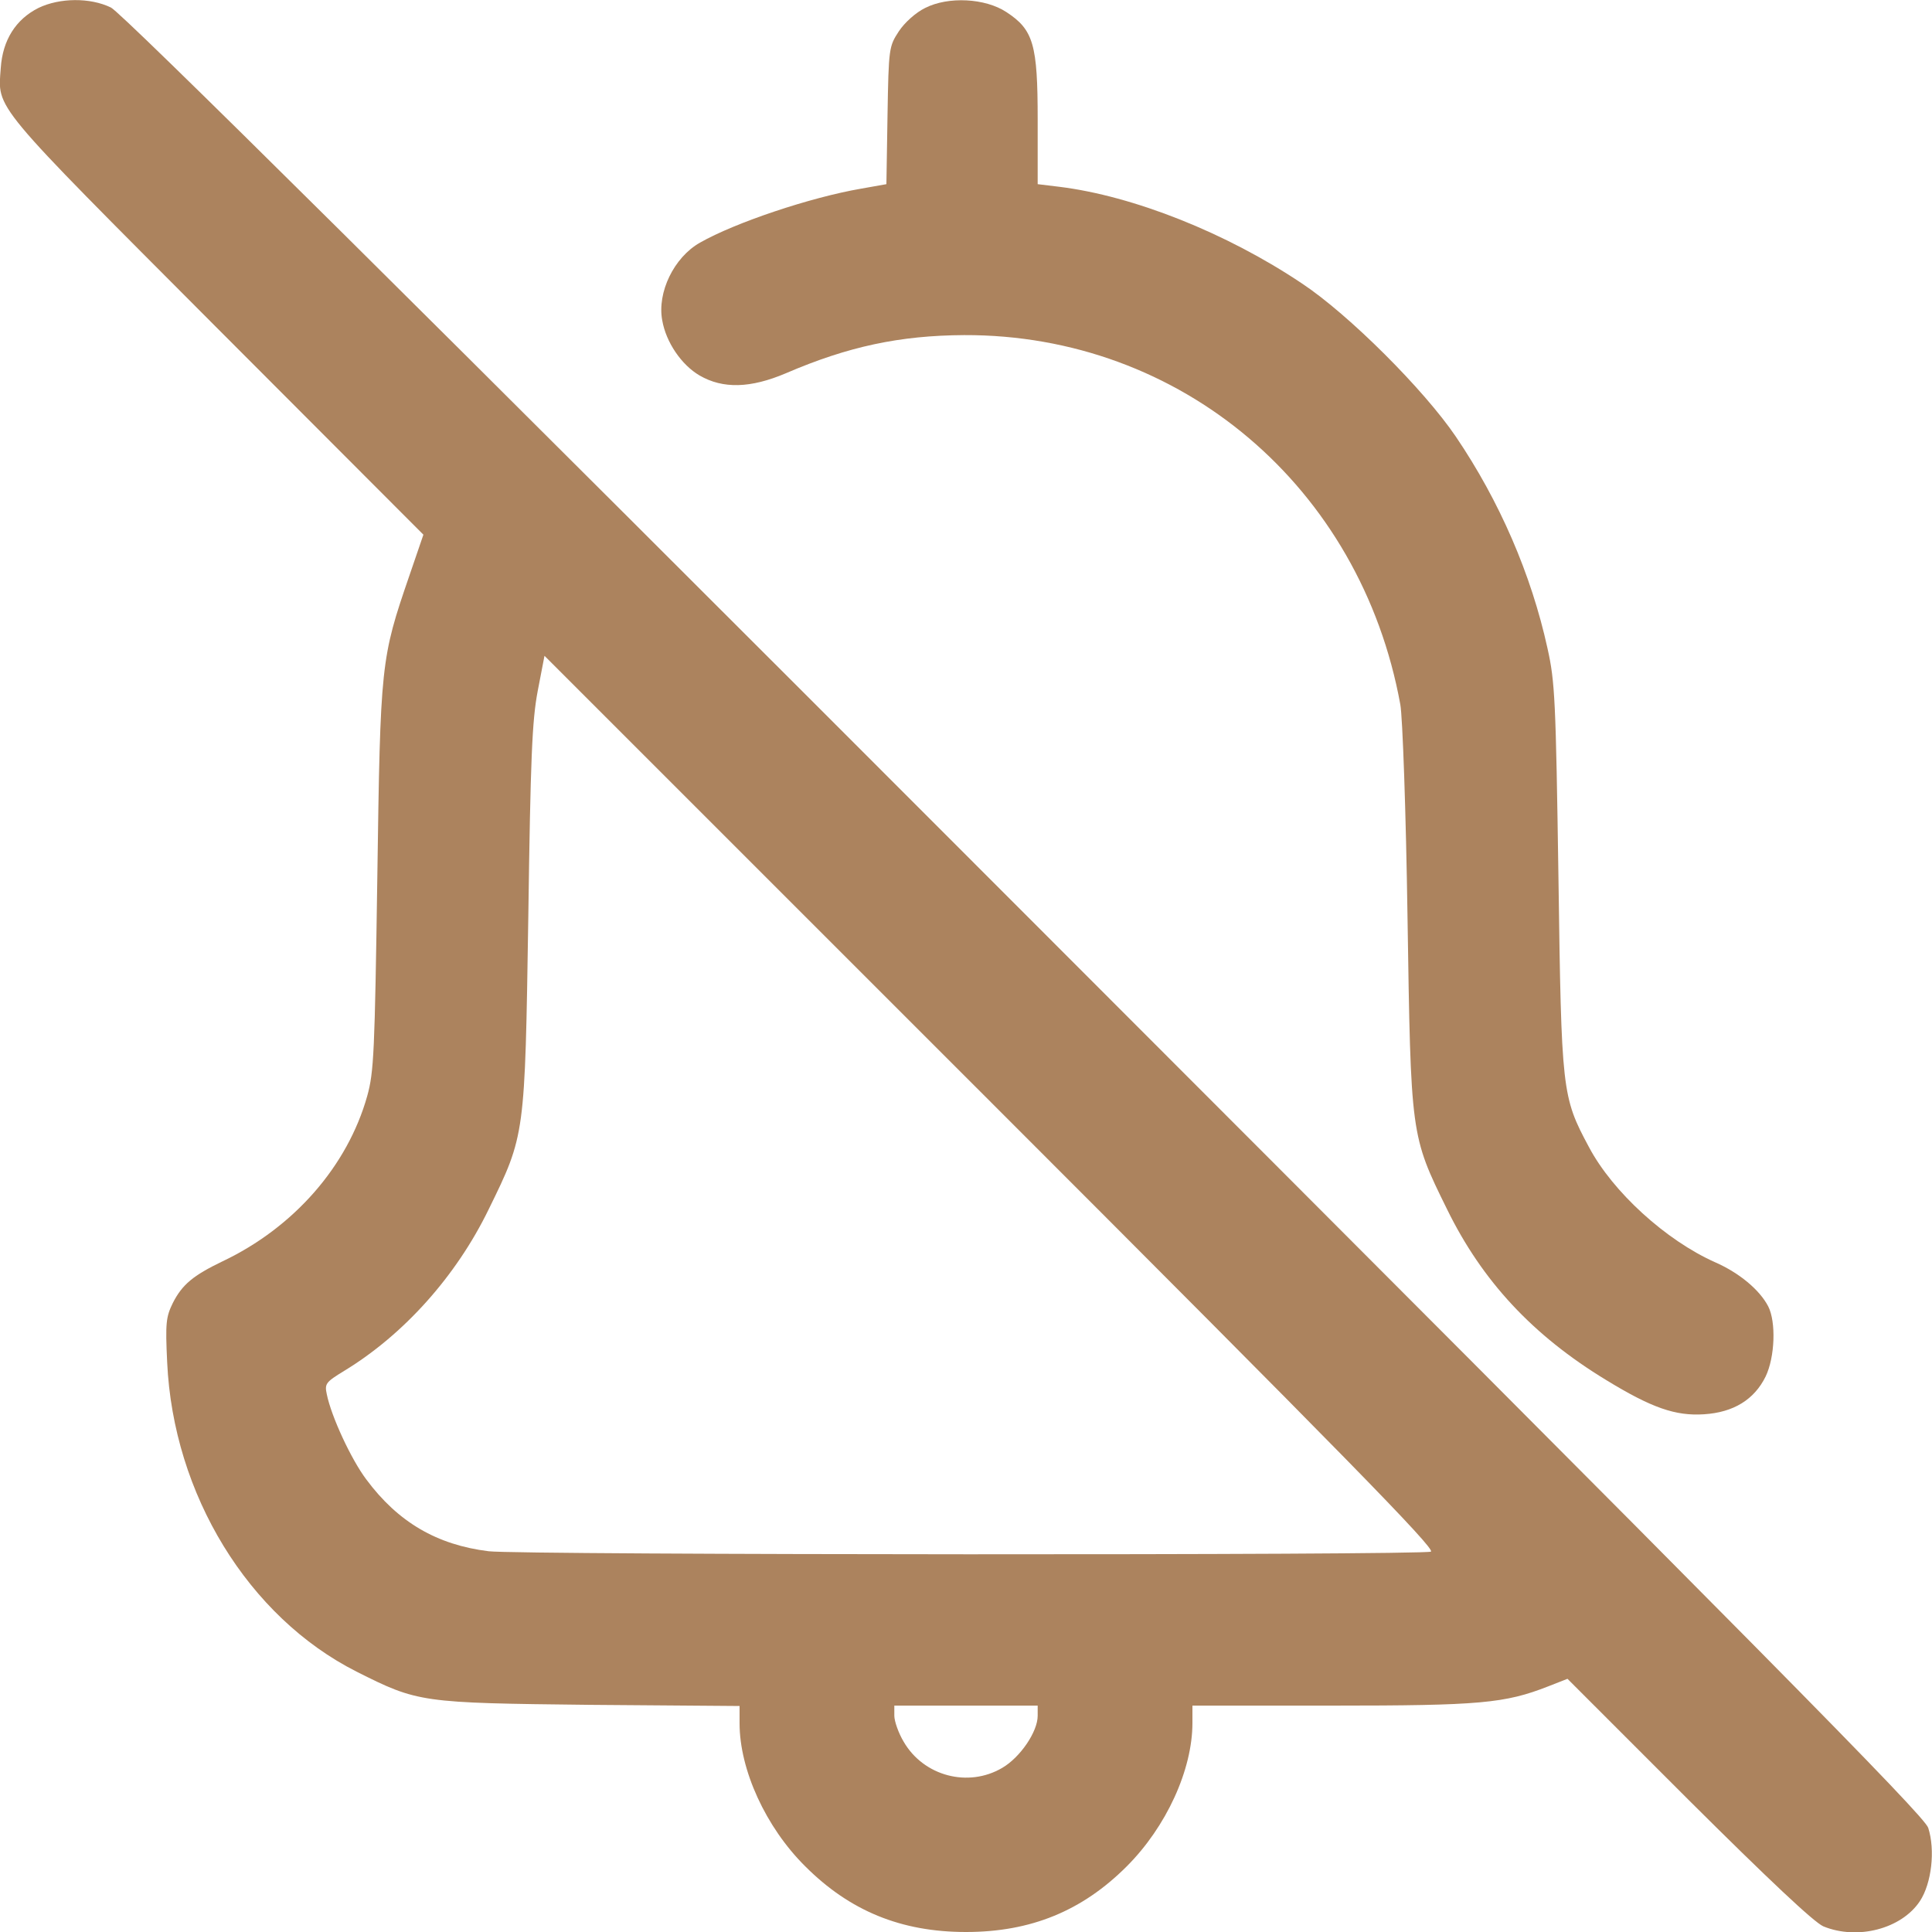 <?xml version="1.0" encoding="UTF-8"?> <svg xmlns="http://www.w3.org/2000/svg" width="40" height="40" viewBox="0 0 40 40" fill="none"> <g clip-path="url(#clip0_145_8)"> <path d="M0.797 0.164C0.328 0.399 0.055 0.828 0.016 1.406C-0.047 2.274 -0.211 2.071 4.469 6.766L8.766 11.07L8.477 11.914C7.883 13.641 7.875 13.727 7.812 18.164C7.758 21.789 7.742 22.195 7.602 22.695C7.195 24.141 6.086 25.414 4.602 26.117C4 26.407 3.773 26.594 3.578 26.977C3.437 27.266 3.422 27.391 3.461 28.203C3.586 30.938 5.141 33.477 7.383 34.61C8.656 35.25 8.711 35.258 12.211 35.297L15.312 35.321V35.68C15.312 36.641 15.852 37.828 16.672 38.641C17.594 39.563 18.656 40 20 40C21.344 40 22.406 39.563 23.328 38.641C24.148 37.821 24.688 36.641 24.688 35.672V35.313H27.578C30.648 35.313 31.156 35.266 32.055 34.914L32.453 34.758L34.953 37.258C36.625 38.922 37.555 39.797 37.75 39.883C38.453 40.172 39.367 39.938 39.75 39.36C39.992 38.992 40.07 38.305 39.922 37.844C39.844 37.594 36.516 34.227 21.219 18.922C8.445 6.133 2.516 0.258 2.297 0.156C1.867 -0.054 1.234 -0.047 0.797 0.164ZM29.625 32.125C29.43 32.203 10.766 32.196 10.117 32.117C9.047 31.985 8.242 31.516 7.586 30.633C7.273 30.219 6.859 29.328 6.766 28.867C6.719 28.649 6.742 28.617 7.125 28.383C8.359 27.633 9.445 26.422 10.117 25.039C10.875 23.492 10.867 23.524 10.938 18.985C10.984 15.688 11.016 14.922 11.133 14.305L11.273 13.578L20.516 22.82C27.797 30.102 29.734 32.078 29.625 32.125ZM21.484 35.524C21.484 35.852 21.125 36.383 20.75 36.602C20.047 37.016 19.125 36.774 18.711 36.063C18.602 35.883 18.516 35.633 18.516 35.524V35.313H20H21.484V35.524Z" fill="#AC835E"></path> <path d="M19.156 0.164C18.961 0.258 18.727 0.469 18.609 0.649C18.406 0.961 18.398 0.992 18.375 2.391L18.352 3.813L17.828 3.906C16.781 4.086 15.219 4.609 14.492 5.024C13.953 5.328 13.602 6.055 13.711 6.633C13.789 7.086 14.109 7.555 14.484 7.774C14.969 8.055 15.539 8.039 16.273 7.727C17.562 7.172 18.633 6.945 19.961 6.938C24.445 6.922 28.172 10.078 28.992 14.586C29.039 14.836 29.109 16.813 29.141 18.985C29.211 23.523 29.203 23.5 29.961 25.039C30.688 26.523 31.734 27.648 33.25 28.57C34.195 29.148 34.688 29.32 35.281 29.281C35.891 29.242 36.32 28.977 36.555 28.5C36.75 28.094 36.773 27.367 36.609 27.047C36.43 26.703 36.008 26.352 35.508 26.133C34.492 25.68 33.391 24.68 32.898 23.75C32.336 22.703 32.328 22.602 32.266 18.164C32.211 14.5 32.195 14.117 32.039 13.422C31.703 11.891 31.047 10.375 30.141 9.039C29.484 8.07 27.922 6.508 26.953 5.867C25.391 4.82 23.461 4.055 21.93 3.867L21.484 3.813V2.477C21.484 0.922 21.398 0.617 20.836 0.25C20.398 -0.039 19.633 -0.078 19.156 0.164Z" fill="#AC835E"></path> </g> <defs> <clipPath id="clip0_145_8"> <rect width="40" height="40" fill="white"></rect> </clipPath> </defs> </svg> 